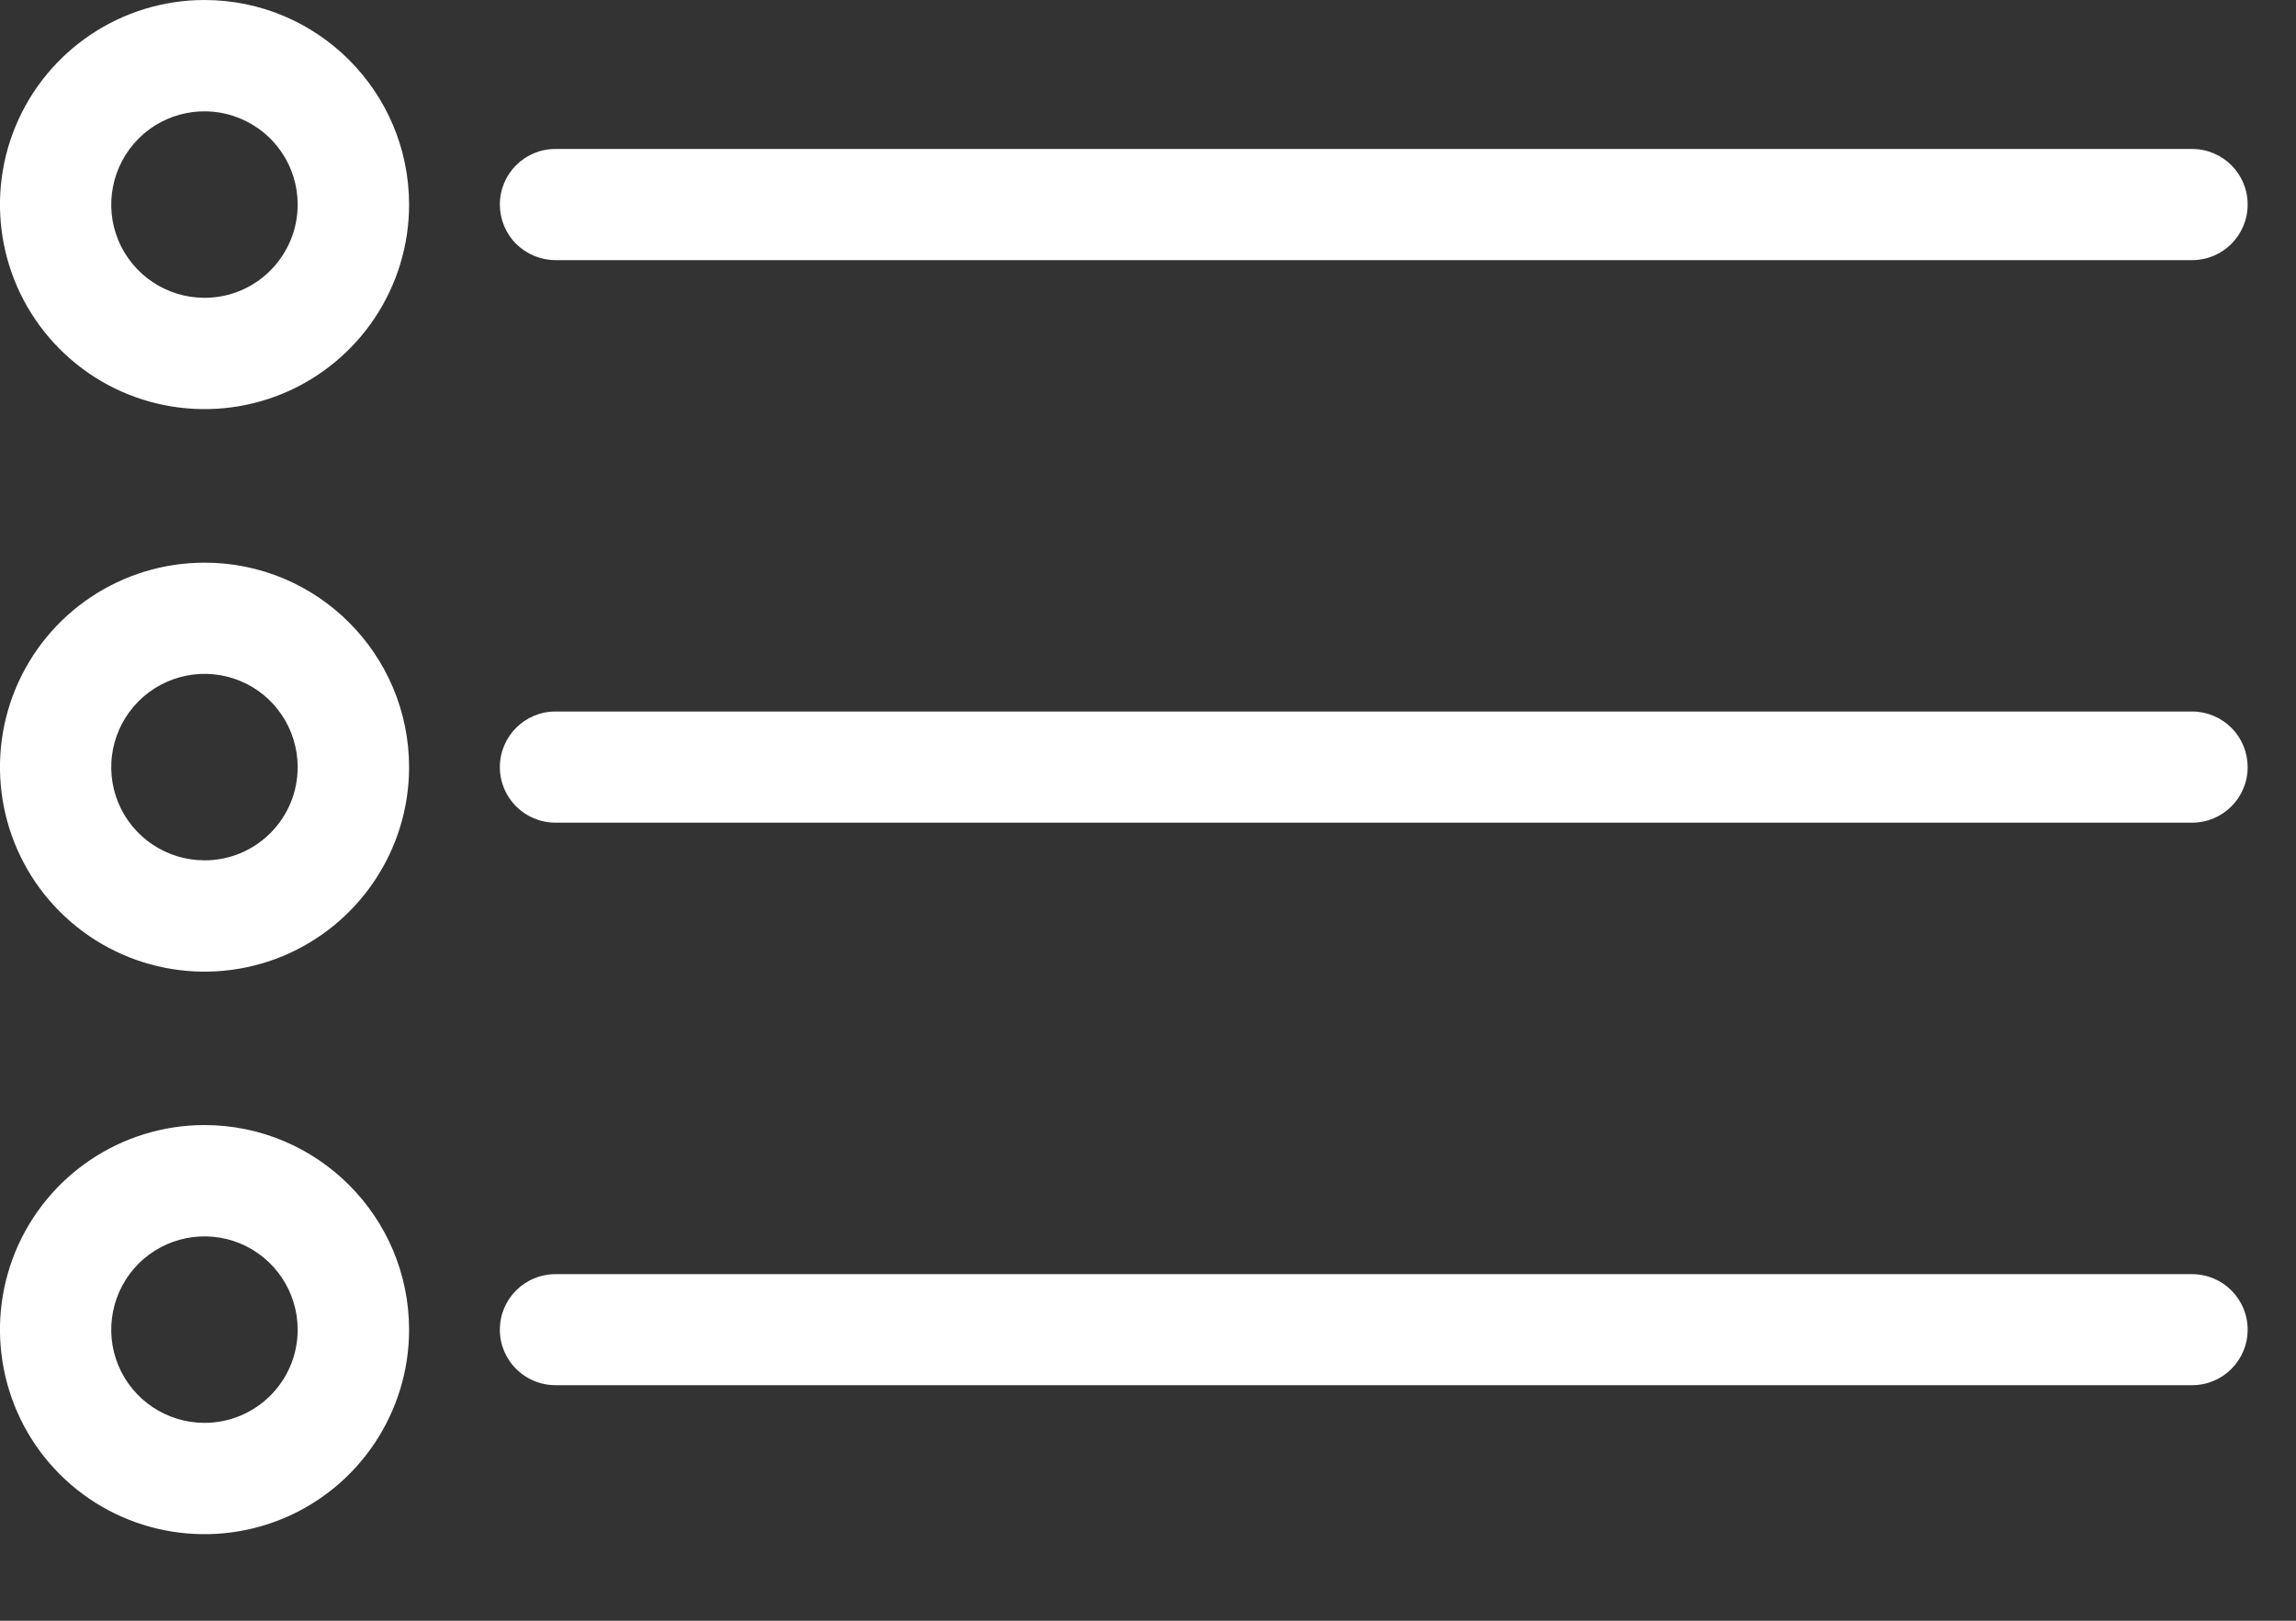 <svg width="17" height="12" viewBox="0 0 17 12" fill="none" xmlns="http://www.w3.org/2000/svg">
<rect x="0" y="0" width="17" height="12" fill="#333333" stroke="none"/>
<path d="M1.515 8.33C0.902 8.33 0.35 8.699 0.115 9.265C-0.119 9.831 0.01 10.483 0.443 10.916C0.876 11.349 1.528 11.478 2.094 11.244C2.659 11.01 3.029 10.457 3.029 9.845C3.028 9.009 2.351 8.331 1.515 8.33ZM1.515 10.535C1.235 10.535 0.983 10.367 0.876 10.109C0.769 9.851 0.829 9.554 1.026 9.356C1.224 9.159 1.521 9.1 1.779 9.207C2.036 9.314 2.204 9.566 2.204 9.845C2.204 10.226 1.896 10.534 1.515 10.535ZM3.701 1.514C3.701 1.287 3.885 1.103 4.112 1.103H16.231C16.458 1.103 16.642 1.287 16.642 1.514C16.642 1.742 16.458 1.926 16.231 1.926H4.113C4.003 1.926 3.899 1.882 3.821 1.805C3.744 1.728 3.701 1.623 3.701 1.514ZM16.642 9.845C16.642 10.072 16.458 10.256 16.231 10.256H4.113C3.885 10.256 3.701 10.072 3.701 9.845C3.701 9.618 3.885 9.434 4.113 9.434H16.231C16.458 9.434 16.642 9.618 16.642 9.845ZM1.515 4.166C0.902 4.166 0.35 4.534 0.115 5.1C-0.119 5.666 0.01 6.317 0.443 6.75C0.877 7.184 1.528 7.313 2.094 7.079C2.659 6.844 3.029 6.292 3.029 5.68C3.028 4.844 2.351 4.166 1.515 4.166ZM1.515 6.37C1.235 6.37 0.983 6.202 0.876 5.944C0.769 5.686 0.829 5.389 1.026 5.192C1.224 4.994 1.521 4.935 1.779 5.042C2.036 5.148 2.204 5.401 2.204 5.68C2.204 6.061 1.896 6.37 1.515 6.37ZM16.642 5.68C16.642 5.907 16.458 6.091 16.231 6.091H4.113C3.885 6.091 3.701 5.907 3.701 5.68C3.701 5.453 3.885 5.268 4.113 5.268H16.231C16.34 5.268 16.445 5.312 16.522 5.389C16.599 5.466 16.642 5.571 16.642 5.68ZM1.515 0C0.902 0 0.35 0.369 0.115 0.935C-0.119 1.501 0.01 2.152 0.443 2.585C0.876 3.019 1.528 3.148 2.094 2.914C2.66 2.679 3.029 2.127 3.029 1.514C3.028 0.679 2.351 0.001 1.515 0ZM1.515 2.205C1.235 2.205 0.983 2.037 0.876 1.779C0.769 1.521 0.829 1.224 1.026 1.026C1.223 0.829 1.521 0.77 1.778 0.877C2.036 0.984 2.204 1.235 2.204 1.514C2.204 1.895 1.896 2.205 1.515 2.205Z" fill="white"/>
</svg>
